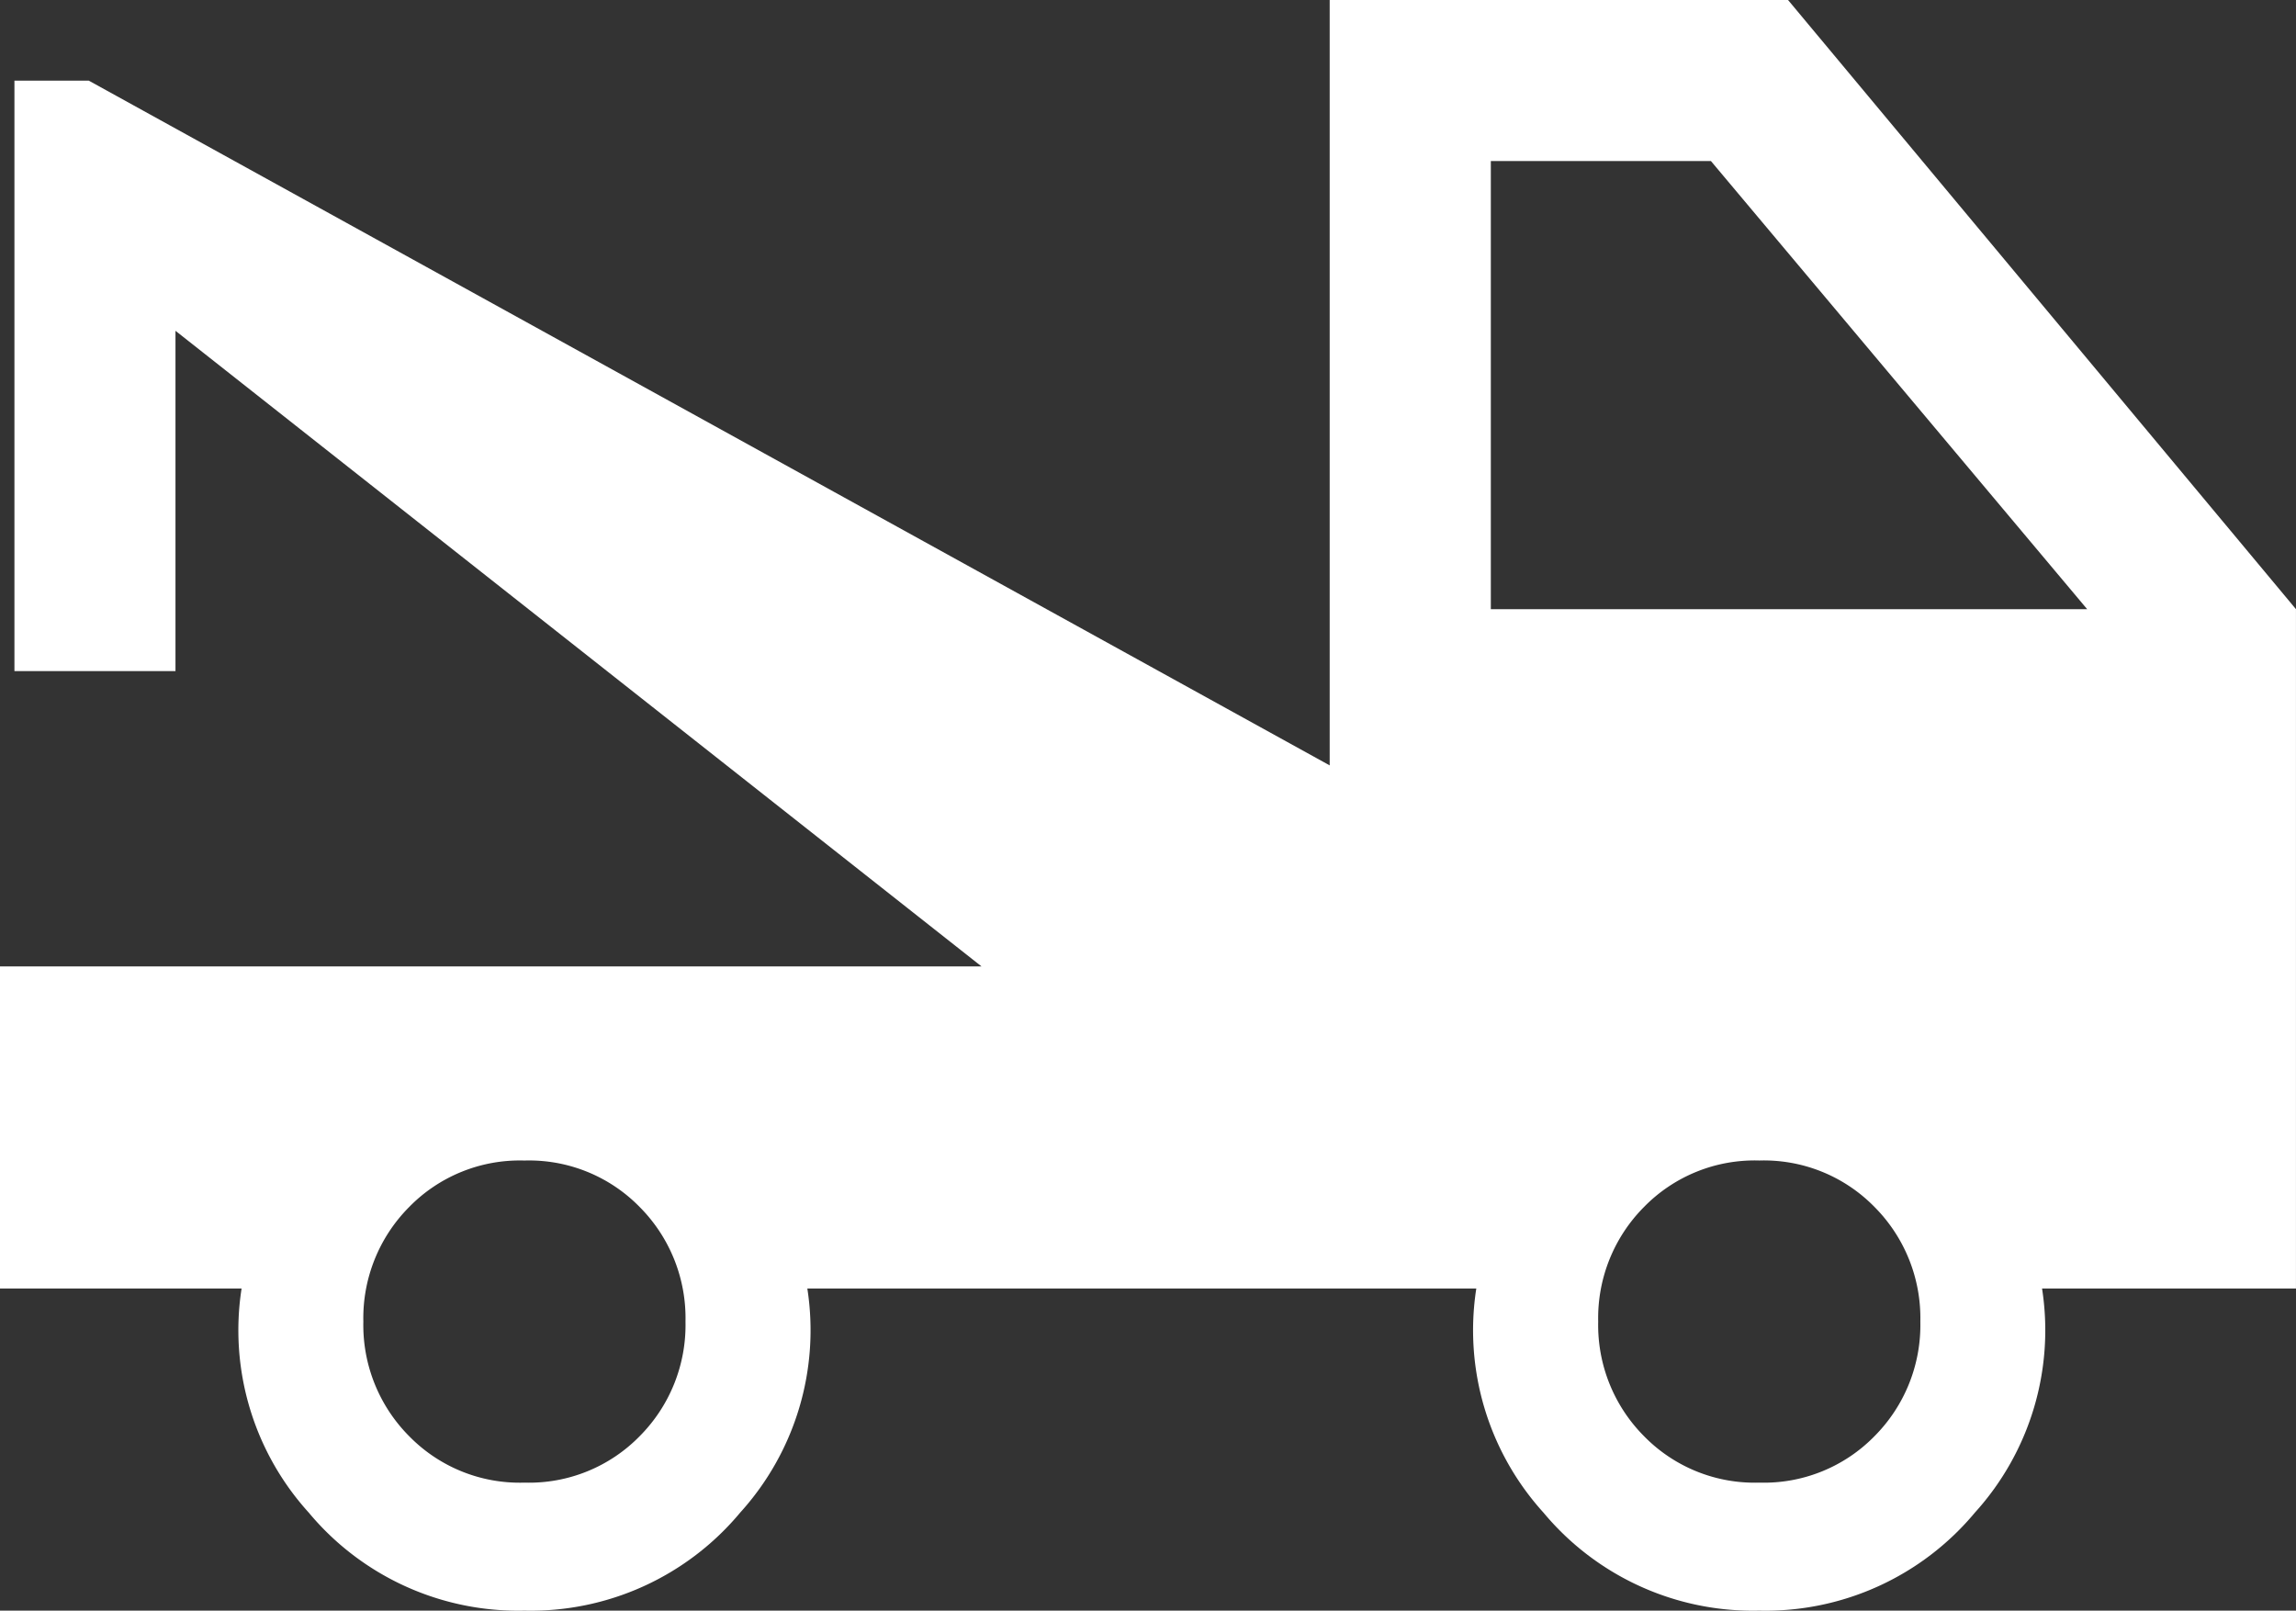 <svg xmlns="http://www.w3.org/2000/svg" width="91" height="63.832" viewBox="0 0 91 63.832">
  <rect x="0" y="0" width="91" height="63.832" fill="#333333" stroke="none"/>
  <path id="auto_towing_24dp_E8EAED_FILL0_wght300_GRAD0_opsz24" d="M52.31-721.245v-12.766h38.9L59.265-759.2v13.486H52.882v-23.4h2.947l49.182,27.137V-772.31h18.167l20.131,24.142v26.923H133.245a10.757,10.757,0,0,1-2.66,8.879,10.8,10.8,0,0,1-8.552,3.887,10.8,10.8,0,0,1-8.551-3.887,10.757,10.757,0,0,1-2.66-8.879H84.308a10.758,10.758,0,0,1-2.66,8.879,10.8,10.8,0,0,1-8.552,3.887,10.8,10.8,0,0,1-8.551-3.887,10.757,10.757,0,0,1-2.66-8.879ZM73.1-713.552A6.129,6.129,0,0,0,77.67-715.4a6.239,6.239,0,0,0,1.809-4.534,6.239,6.239,0,0,0-1.809-4.534,6.129,6.129,0,0,0-4.575-1.849,6.129,6.129,0,0,0-4.575,1.849,6.239,6.239,0,0,0-1.809,4.534,6.239,6.239,0,0,0,1.809,4.534A6.129,6.129,0,0,0,73.1-713.552Zm48.937,0a6.129,6.129,0,0,0,4.575-1.849,6.239,6.239,0,0,0,1.809-4.534,6.239,6.239,0,0,0-1.809-4.534,6.129,6.129,0,0,0-4.575-1.849,6.129,6.129,0,0,0-4.575,1.849,6.239,6.239,0,0,0-1.809,4.534,6.239,6.239,0,0,0,1.809,4.534A6.129,6.129,0,0,0,122.033-713.552Zm-10.639-34.616h23.635l-14.911-17.759h-8.724Z" transform="translate(-52.31 772.31)" fill="#fff"/>
</svg>
